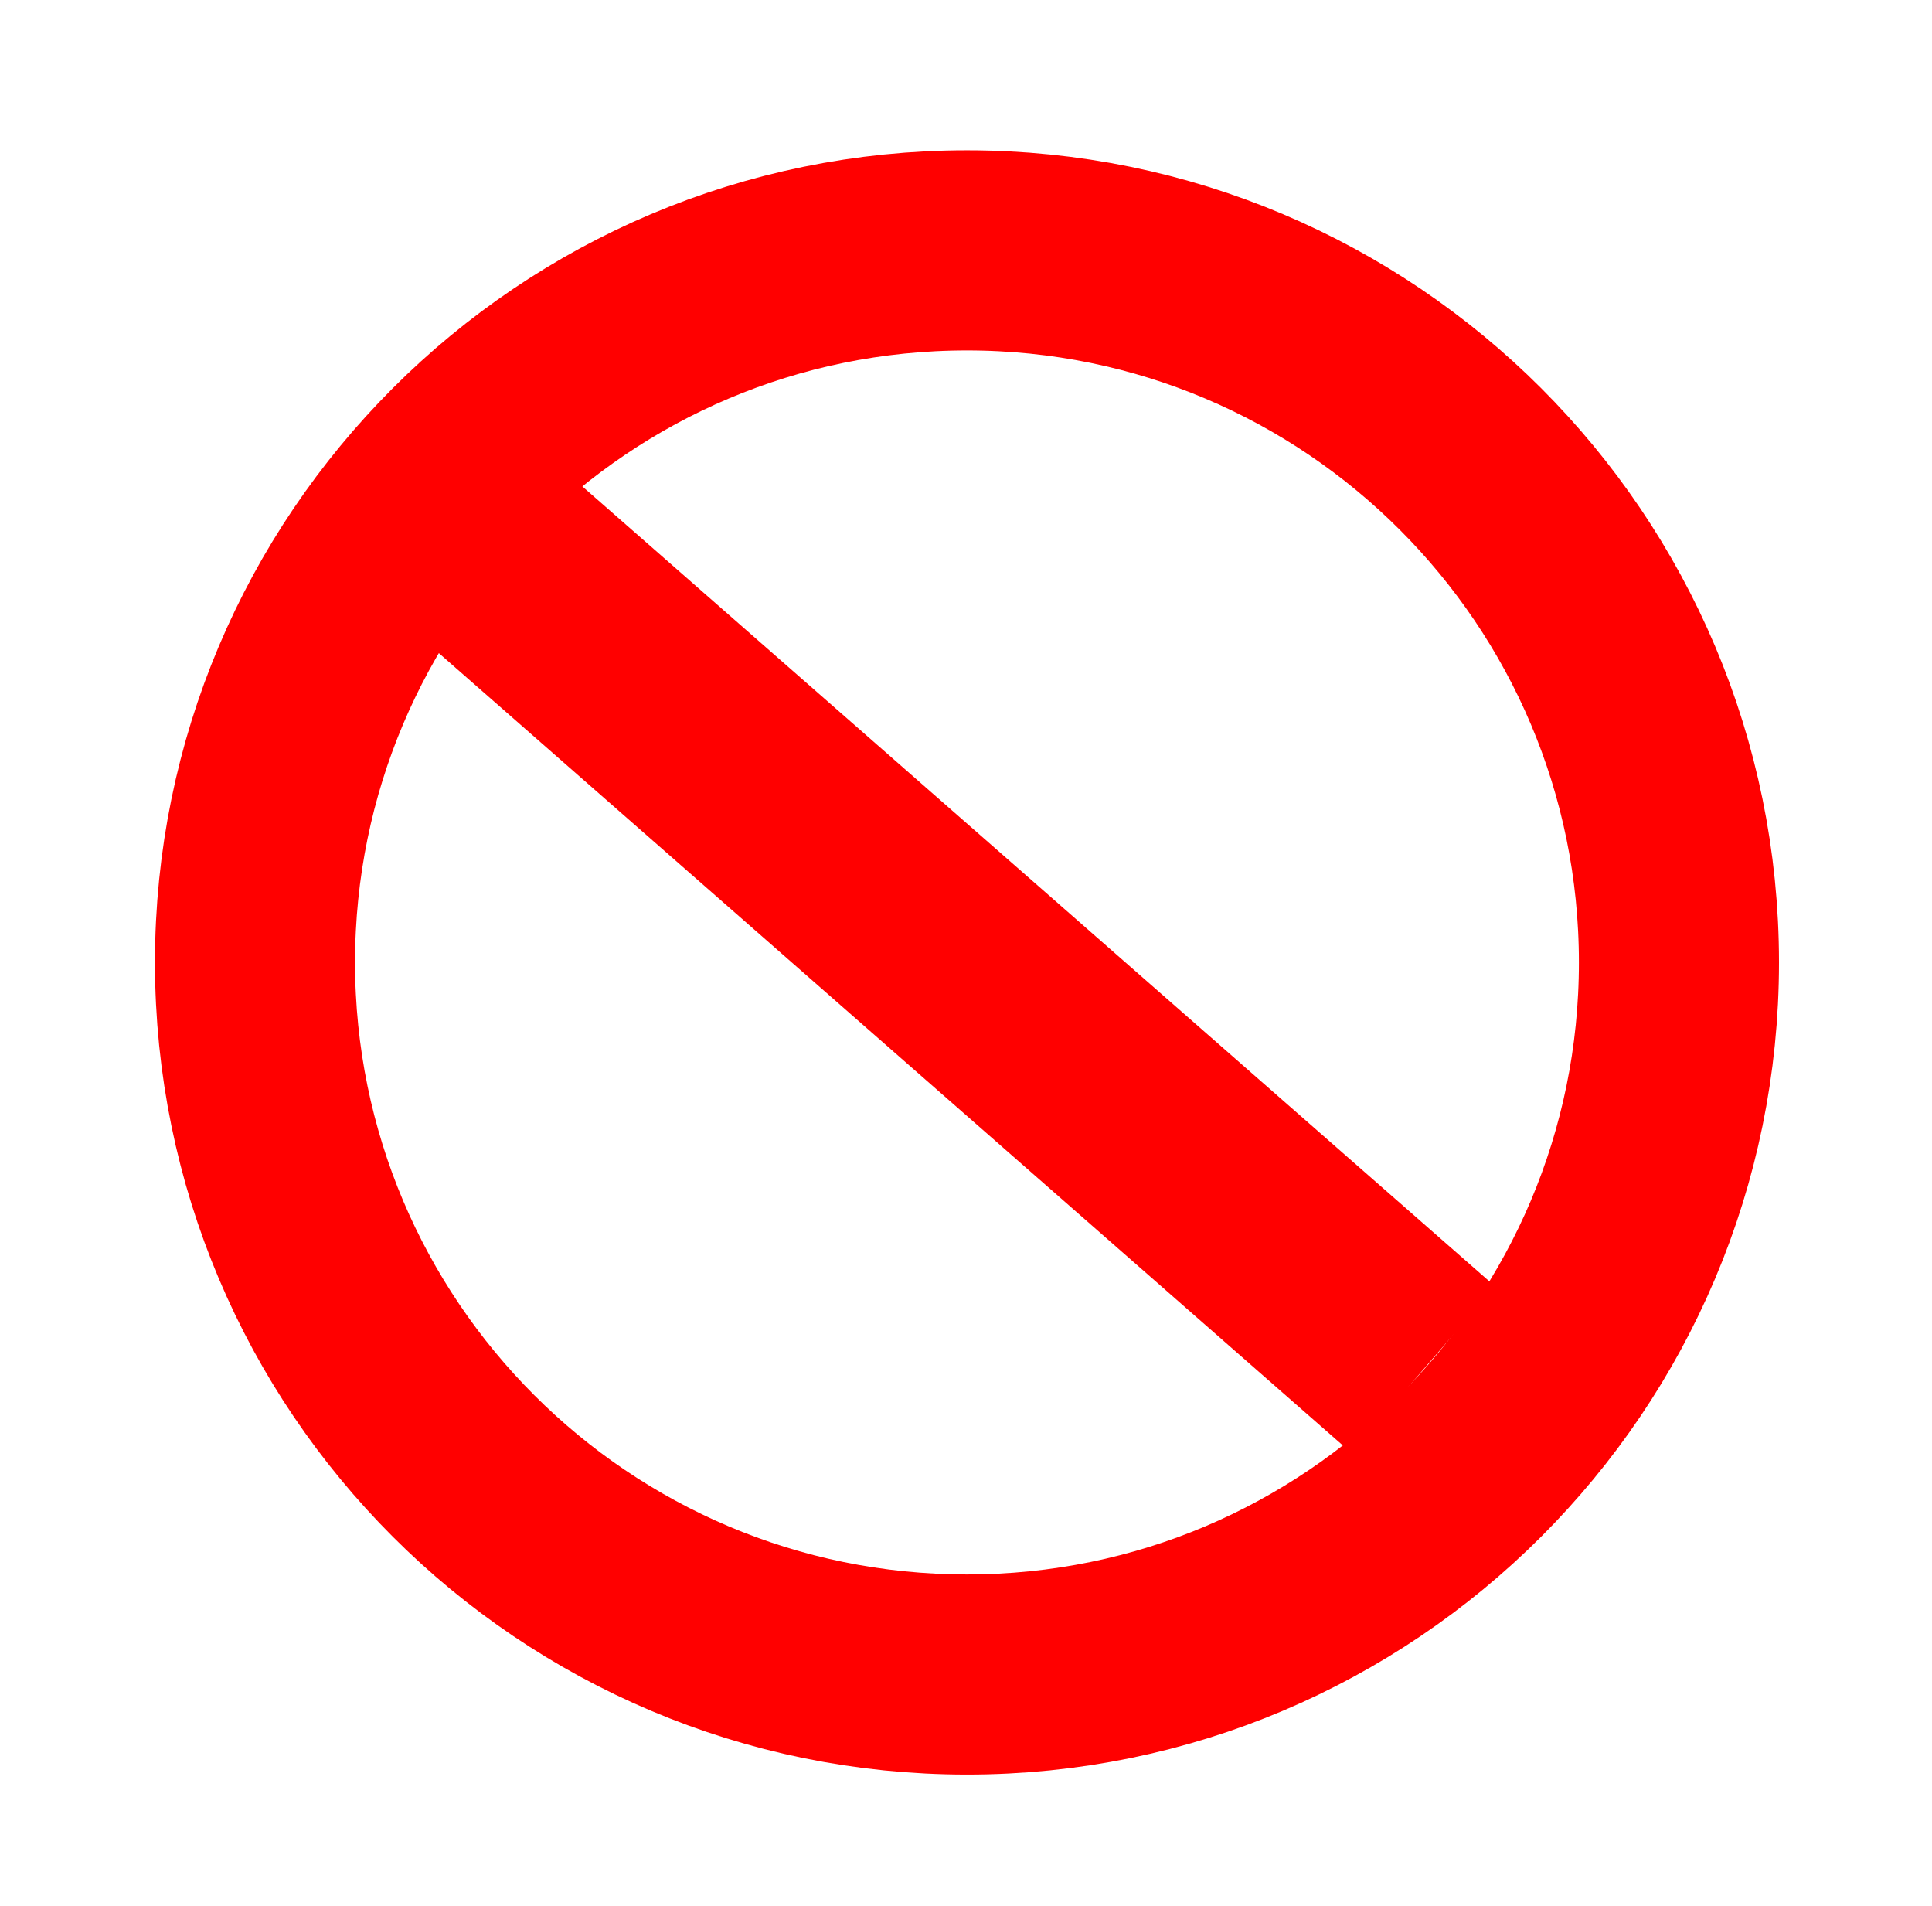 <?xml version="1.0" encoding="UTF-8" standalone="no"?>
<svg
   width="786.943"
   height="776.325"
   version="1.1"
   id="svg8"
   sodipodi:docname="forbid_rouge.svg"
   inkscape:version="1.1.1 (3bf5ae0d25, 2021-09-20)"
   xmlns:inkscape="http://www.inkscape.org/namespaces/inkscape"
   xmlns:sodipodi="http://sodipodi.sourceforge.net/DTD/sodipodi-0.dtd"
   xmlns="http://www.w3.org/2000/svg"
   xmlns:svg="http://www.w3.org/2000/svg">
  <defs
     id="defs12" />
  <sodipodi:namedview
     id="namedview10"
     pagecolor="#ffffff"
     bordercolor="#666666"
     borderopacity="1.0"
     inkscape:pageshadow="2"
     inkscape:pageopacity="0.0"
     inkscape:pagecheckerboard="0"
     showgrid="false"
     inkscape:zoom="0.59916665"
     inkscape:cx="-214.46454"
     inkscape:cy="464.81225"
     inkscape:window-width="2560"
     inkscape:window-height="1035"
     inkscape:window-x="0"
     inkscape:window-y="0"
     inkscape:window-maximized="1"
     inkscape:current-layer="svg8" />
  <path
     d="m 683.868,391.967 c 0,160.163 -129.837,290 -290,290 -160.163,0 -290,-129.837 -290,-290 0,-160.163 129.837,-290 290,-290 160.163,0 290,129.837 290,290 z"
     fill="#d40000"
     id="path4"
     style="fill:none;stroke:#ff0000;stroke-width:81.5;stroke-miterlimit:4;stroke-dasharray:none;stroke-opacity:1" />
  <rect
     style="fill:#00ffff;stroke:#ff0000;stroke-width:80.697;stroke-miterlimit:4;stroke-dasharray:none;stroke-opacity:1"
     id="rect2405"
     width="8.846"
     height="459.469"
     x="-41.851"
     y="303.572"
     transform="matrix(0.653,-0.758,0.752,0.659,0,0)" />
</svg>
